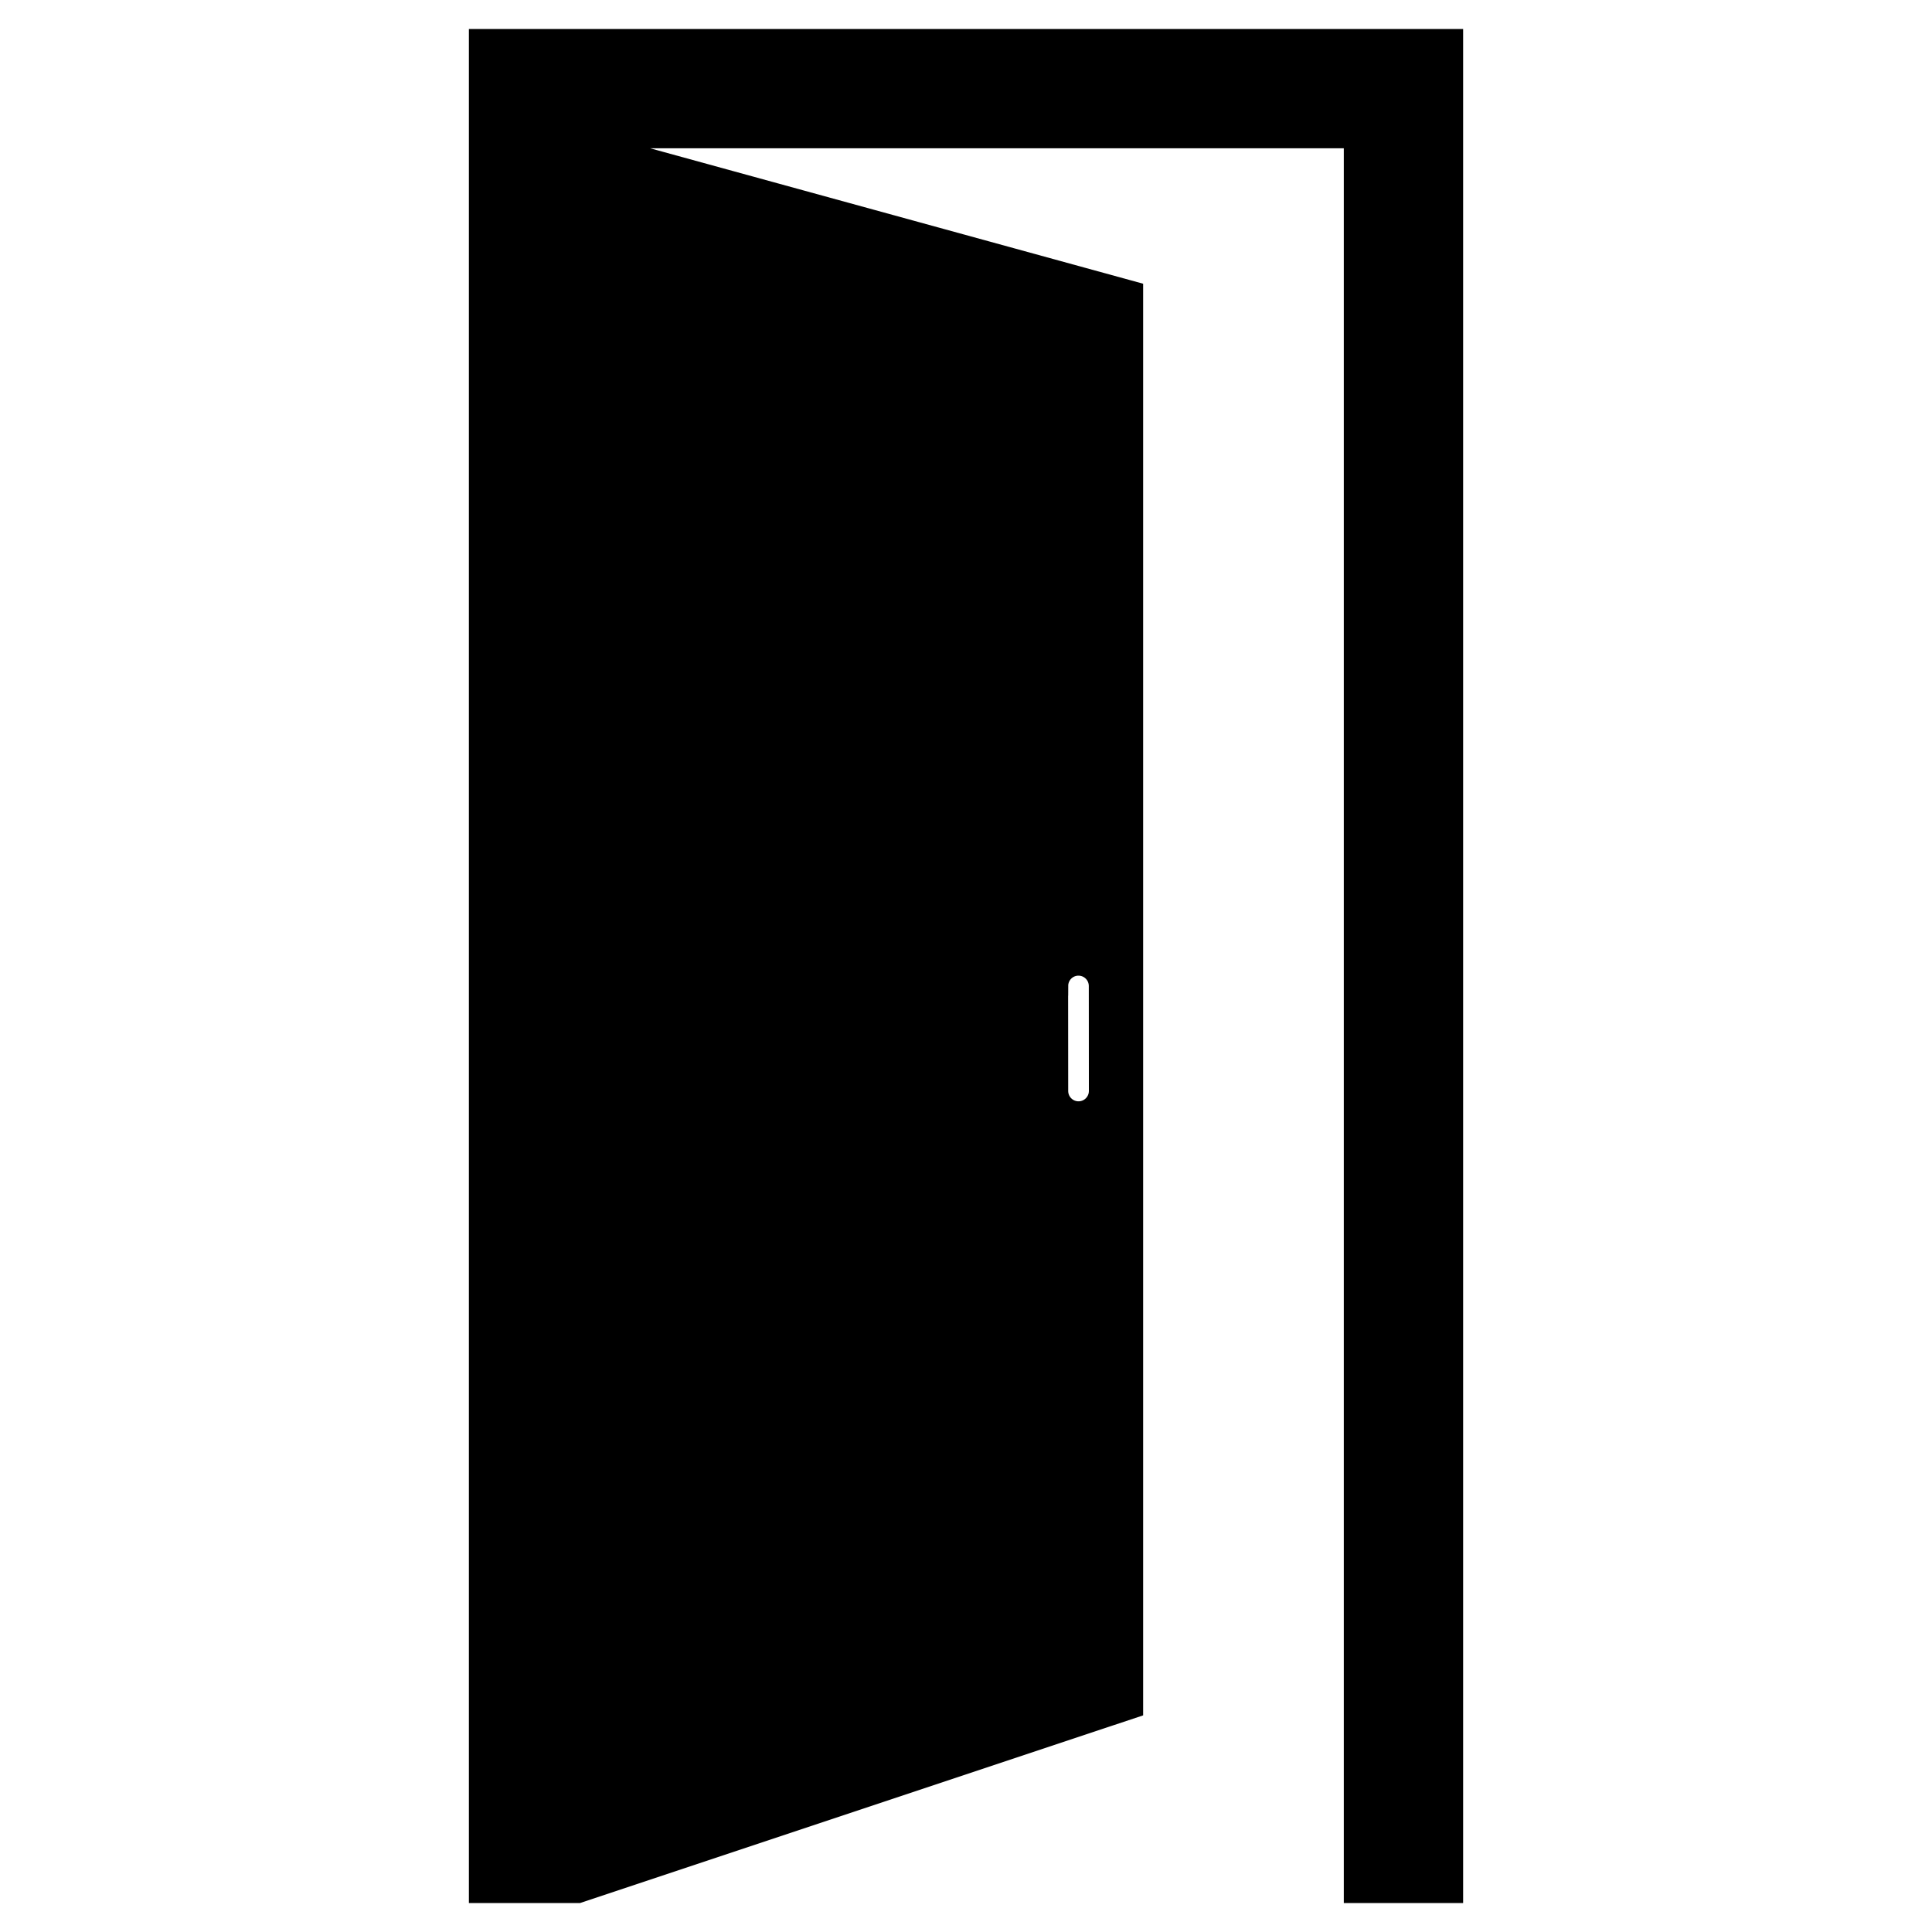 <?xml version="1.0" encoding="UTF-8"?> <svg xmlns="http://www.w3.org/2000/svg" viewBox="0 0 100 100" fill-rule="evenodd"><path d="m24.77 2v96h5.176l28.723-9.574v-73.359l-28.723-7.891h40.109v90.824h5.176v-96zm30.02 49.035c0-0.574 0.461-1.035 1.031-1.035 0.57 0 1.035 0.461 1.035 1.035l0.004 5.434c0 0.57-0.465 1.035-1.035 1.035-0.57 0-1.035-0.461-1.035-1.035l-0.004-5.434z" stroke-width="1" stroke="black"></path></svg> 